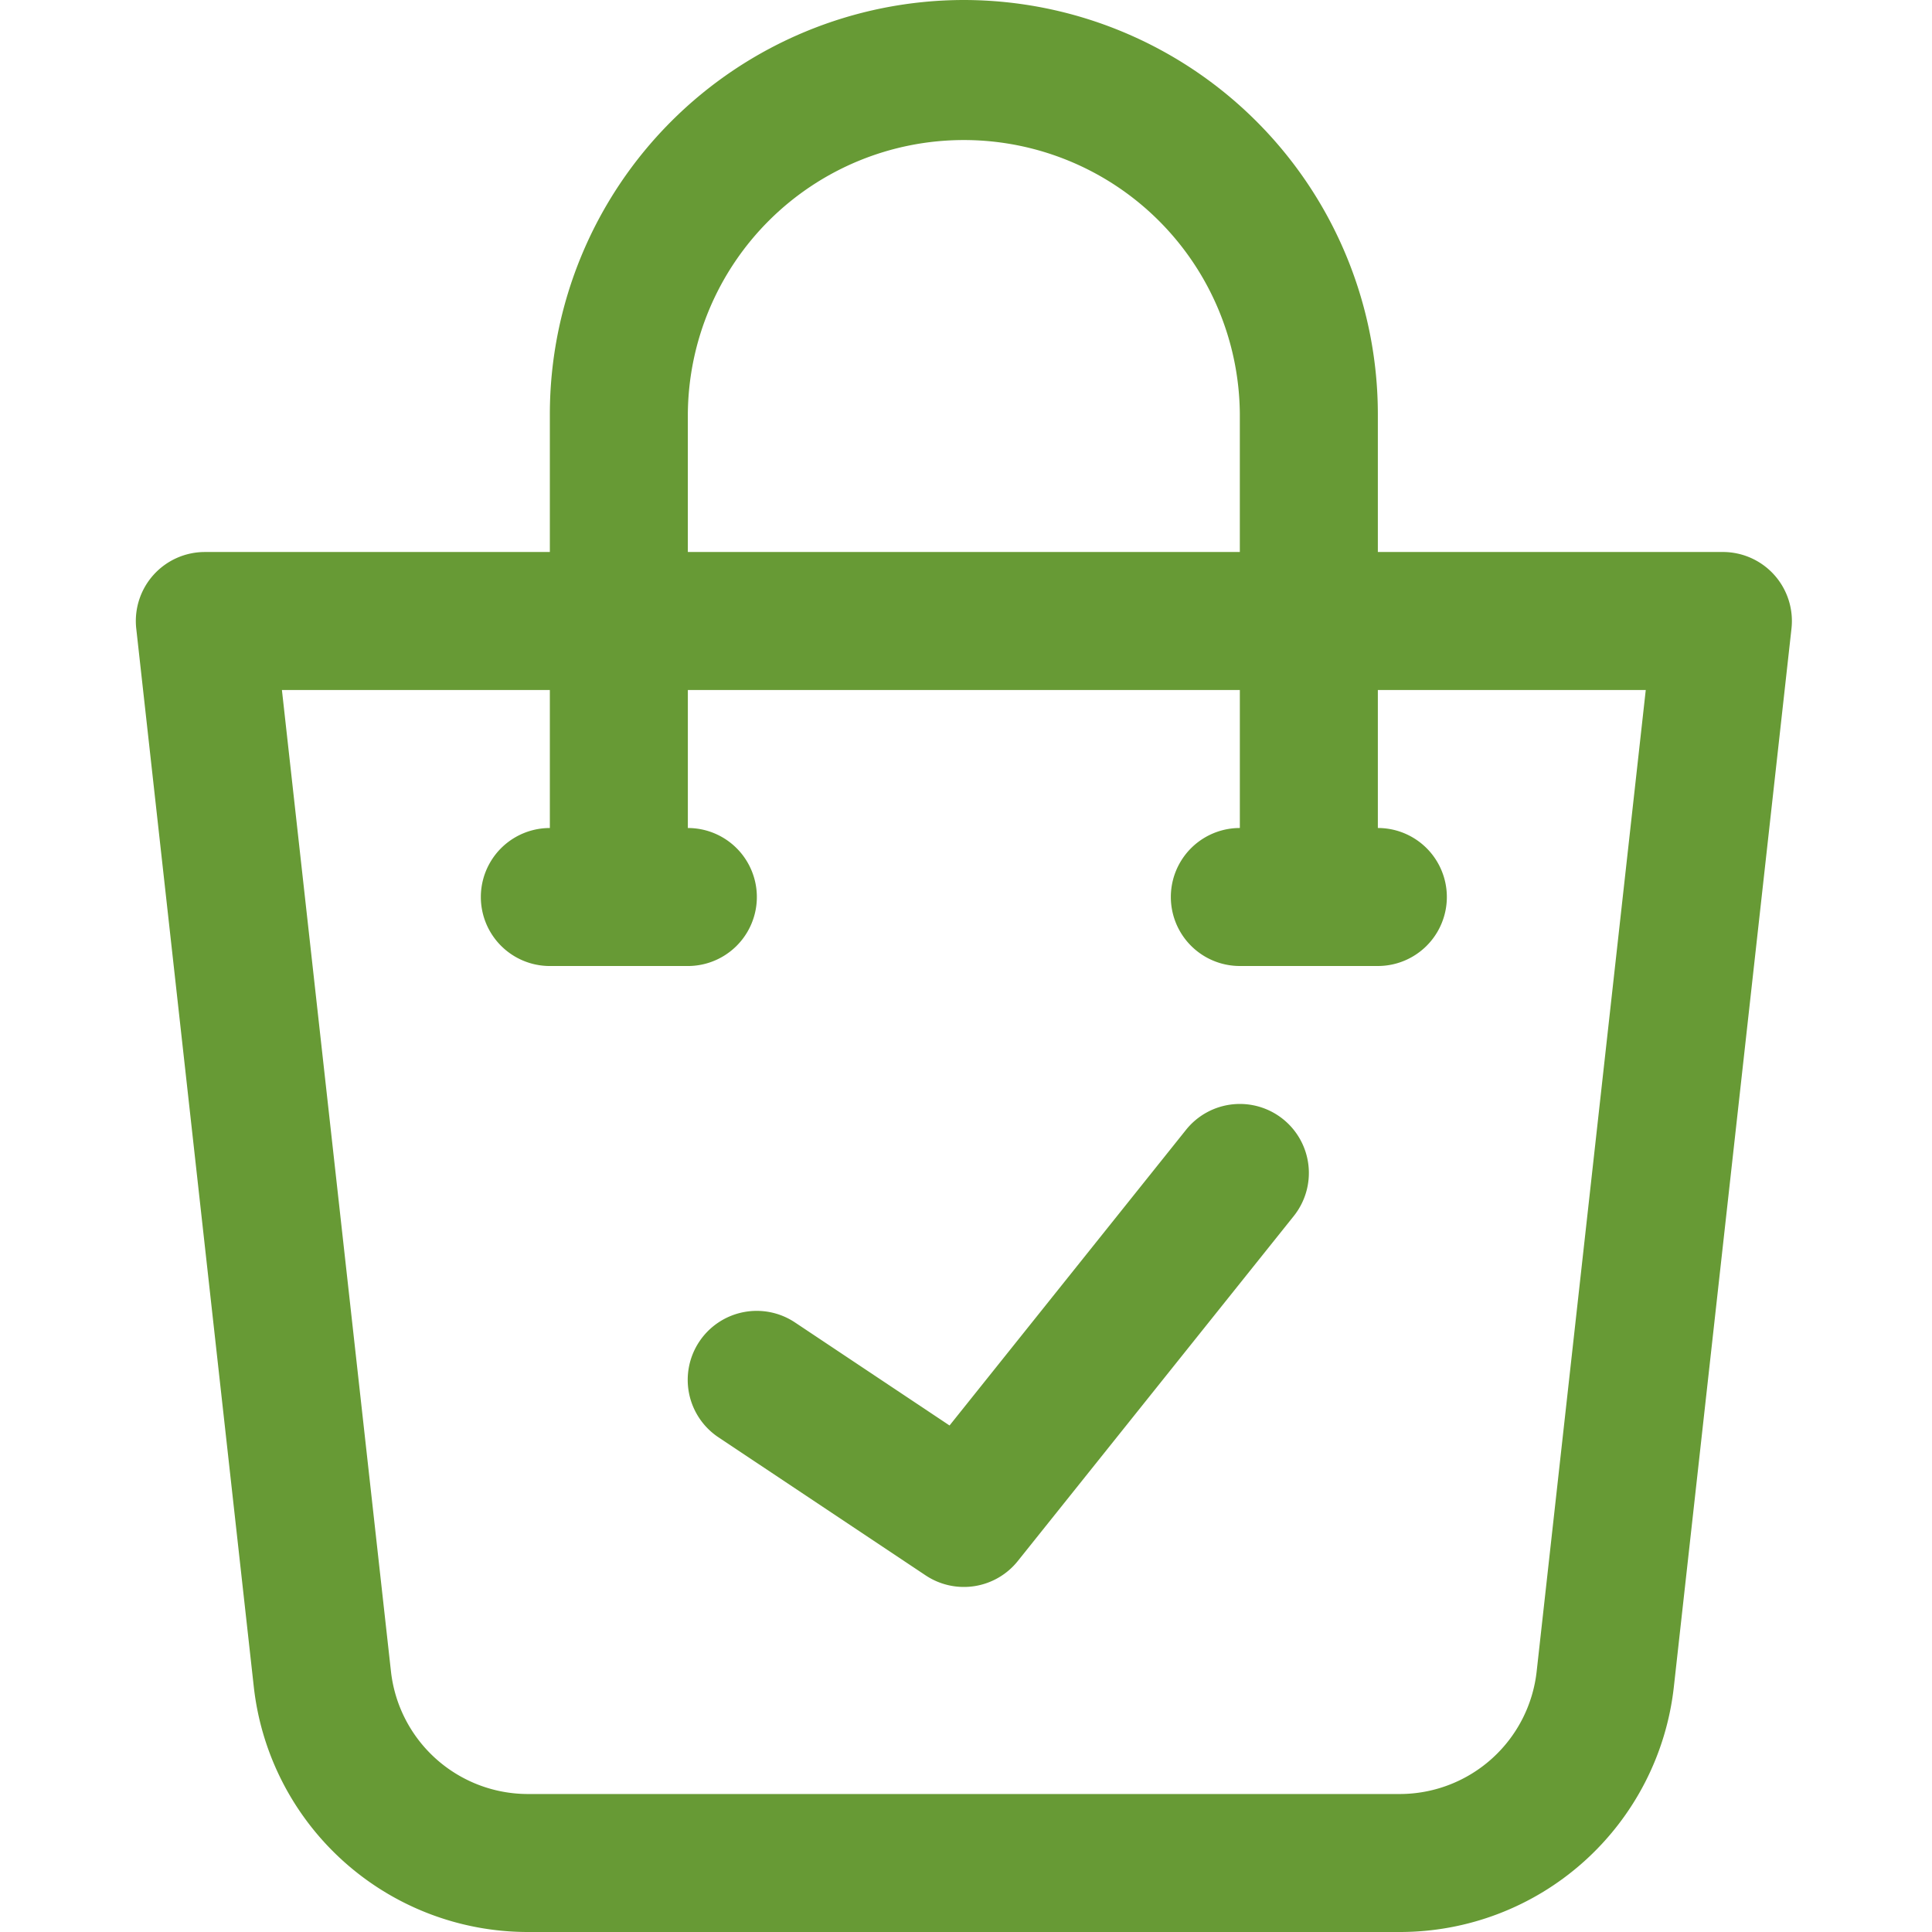 <svg xmlns="http://www.w3.org/2000/svg" width="128" height="128" viewBox="0 0 128 128">
  <g id="Group_27476" data-name="Group 27476" transform="translate(-2358 17336)">
    <g id="shopping-bag" transform="translate(2363 -17338)">
      <path id="XMLID_1124_" d="M58.857,2A27.456,27.456,0,0,0,31.429,29.429v9.143H8.571a4.572,4.572,0,0,0-4.544,5.074l7.785,70.085A18.272,18.272,0,0,0,29.989,130H87.726A18.261,18.261,0,0,0,105.9,113.73l7.79-70.085a4.572,4.572,0,0,0-4.544-5.074H86.286V29.429A27.456,27.456,0,0,0,58.857,2ZM40.571,29.429a18.286,18.286,0,0,1,36.571,0v9.143H40.571Zm63.465,18.286-7.227,65.01a9.13,9.13,0,0,1-9.083,8.133H29.989a9.134,9.134,0,0,1-9.088-8.133l-7.223-65.01H31.429v9.143a4.571,4.571,0,1,0,0,9.143h9.143a4.571,4.571,0,1,0,0-9.143V47.714H77.143v9.143a4.571,4.571,0,1,0,0,9.143h9.143a4.571,4.571,0,1,0,0-9.143V47.714Z" transform="translate(0)" fill="#679a35"/>
      <path id="XMLID_108_" d="M51.425,19a4.571,4.571,0,0,1,.713,6.427L33.852,48.286a4.572,4.572,0,0,1-6.1.946L14.035,40.09a4.572,4.572,0,1,1,5.074-7.607L29.335,39.3,45,19.715A4.569,4.569,0,0,1,51.425,19Z" transform="translate(28.575 57.142)" fill="#679a35"/>
    </g>
    <rect id="Rectangle_7627" data-name="Rectangle 7627" width="128" height="128" transform="translate(2358 -17336)" fill="none"/>
  </g>
</svg>
